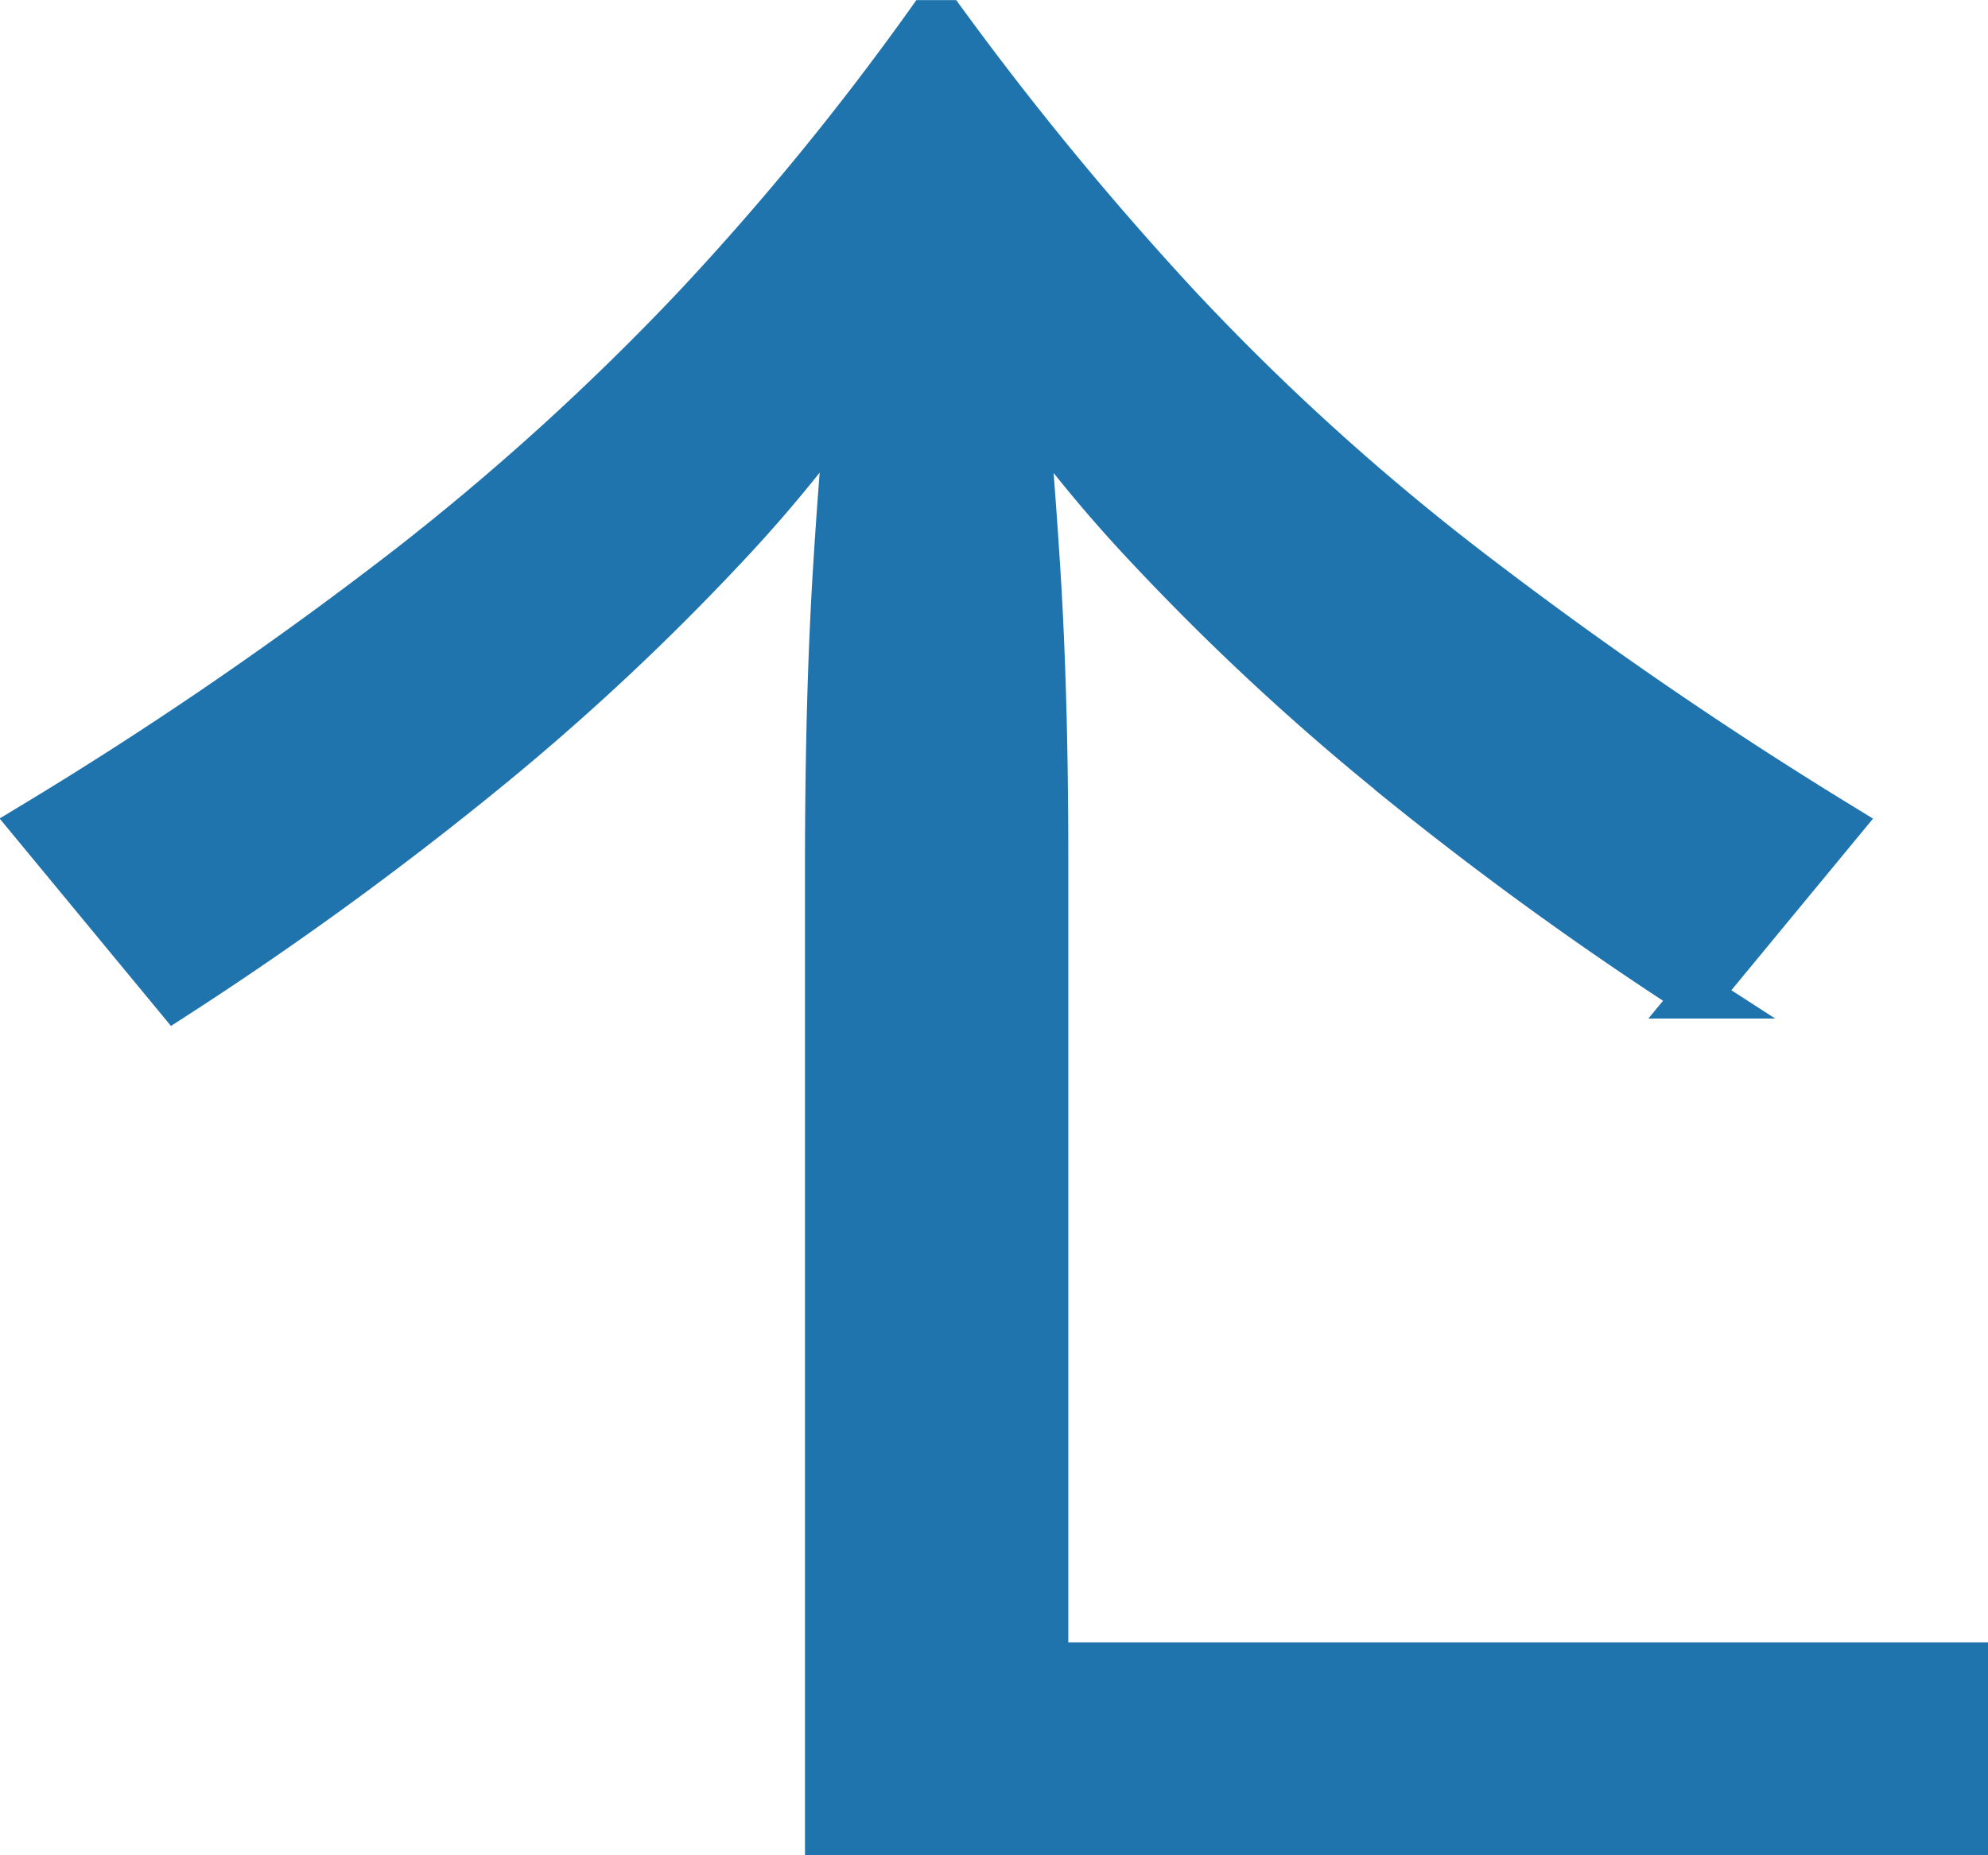 <svg xmlns="http://www.w3.org/2000/svg" width="21.614" height="20.172" viewBox="0 0 21.614 20.172">
  <path id="Tracciato_3577" data-name="Tracciato 3577" d="M93.039,41.619H82.554q-1.861,0-3.264-.088t-2.5-.207l-1.772-.887,1.772-.886q1.093-.117,2.5-.207t3.264-.088h8.671v-10h1.815V41.619Zm-11.534-6.1a26.543,26.543,0,0,1-2.437,2.614,15.343,15.343,0,0,1-2.363,1.831,7.958,7.958,0,0,1-2.216.975v-1a7.935,7.935,0,0,1,2.216.975,15.392,15.392,0,0,1,2.363,1.831,26.542,26.542,0,0,1,2.437,2.614,37.519,37.519,0,0,1,2.437,3.352l-1.861,1.537a42.852,42.852,0,0,0-2.807-4.092,27.8,27.8,0,0,0-2.806-3.087,30.061,30.061,0,0,0-3.1-2.54v-.177a34.4,34.4,0,0,0,3.1-2.555,26.078,26.078,0,0,0,2.806-3.087,46.4,46.4,0,0,0,2.807-4.077l1.861,1.536a37.421,37.421,0,0,1-2.437,3.353" transform="translate(50.621 -73.117) rotate(90)" fill="#2074ae" stroke="#2074ae" stroke-width="0.5"/>
</svg>
